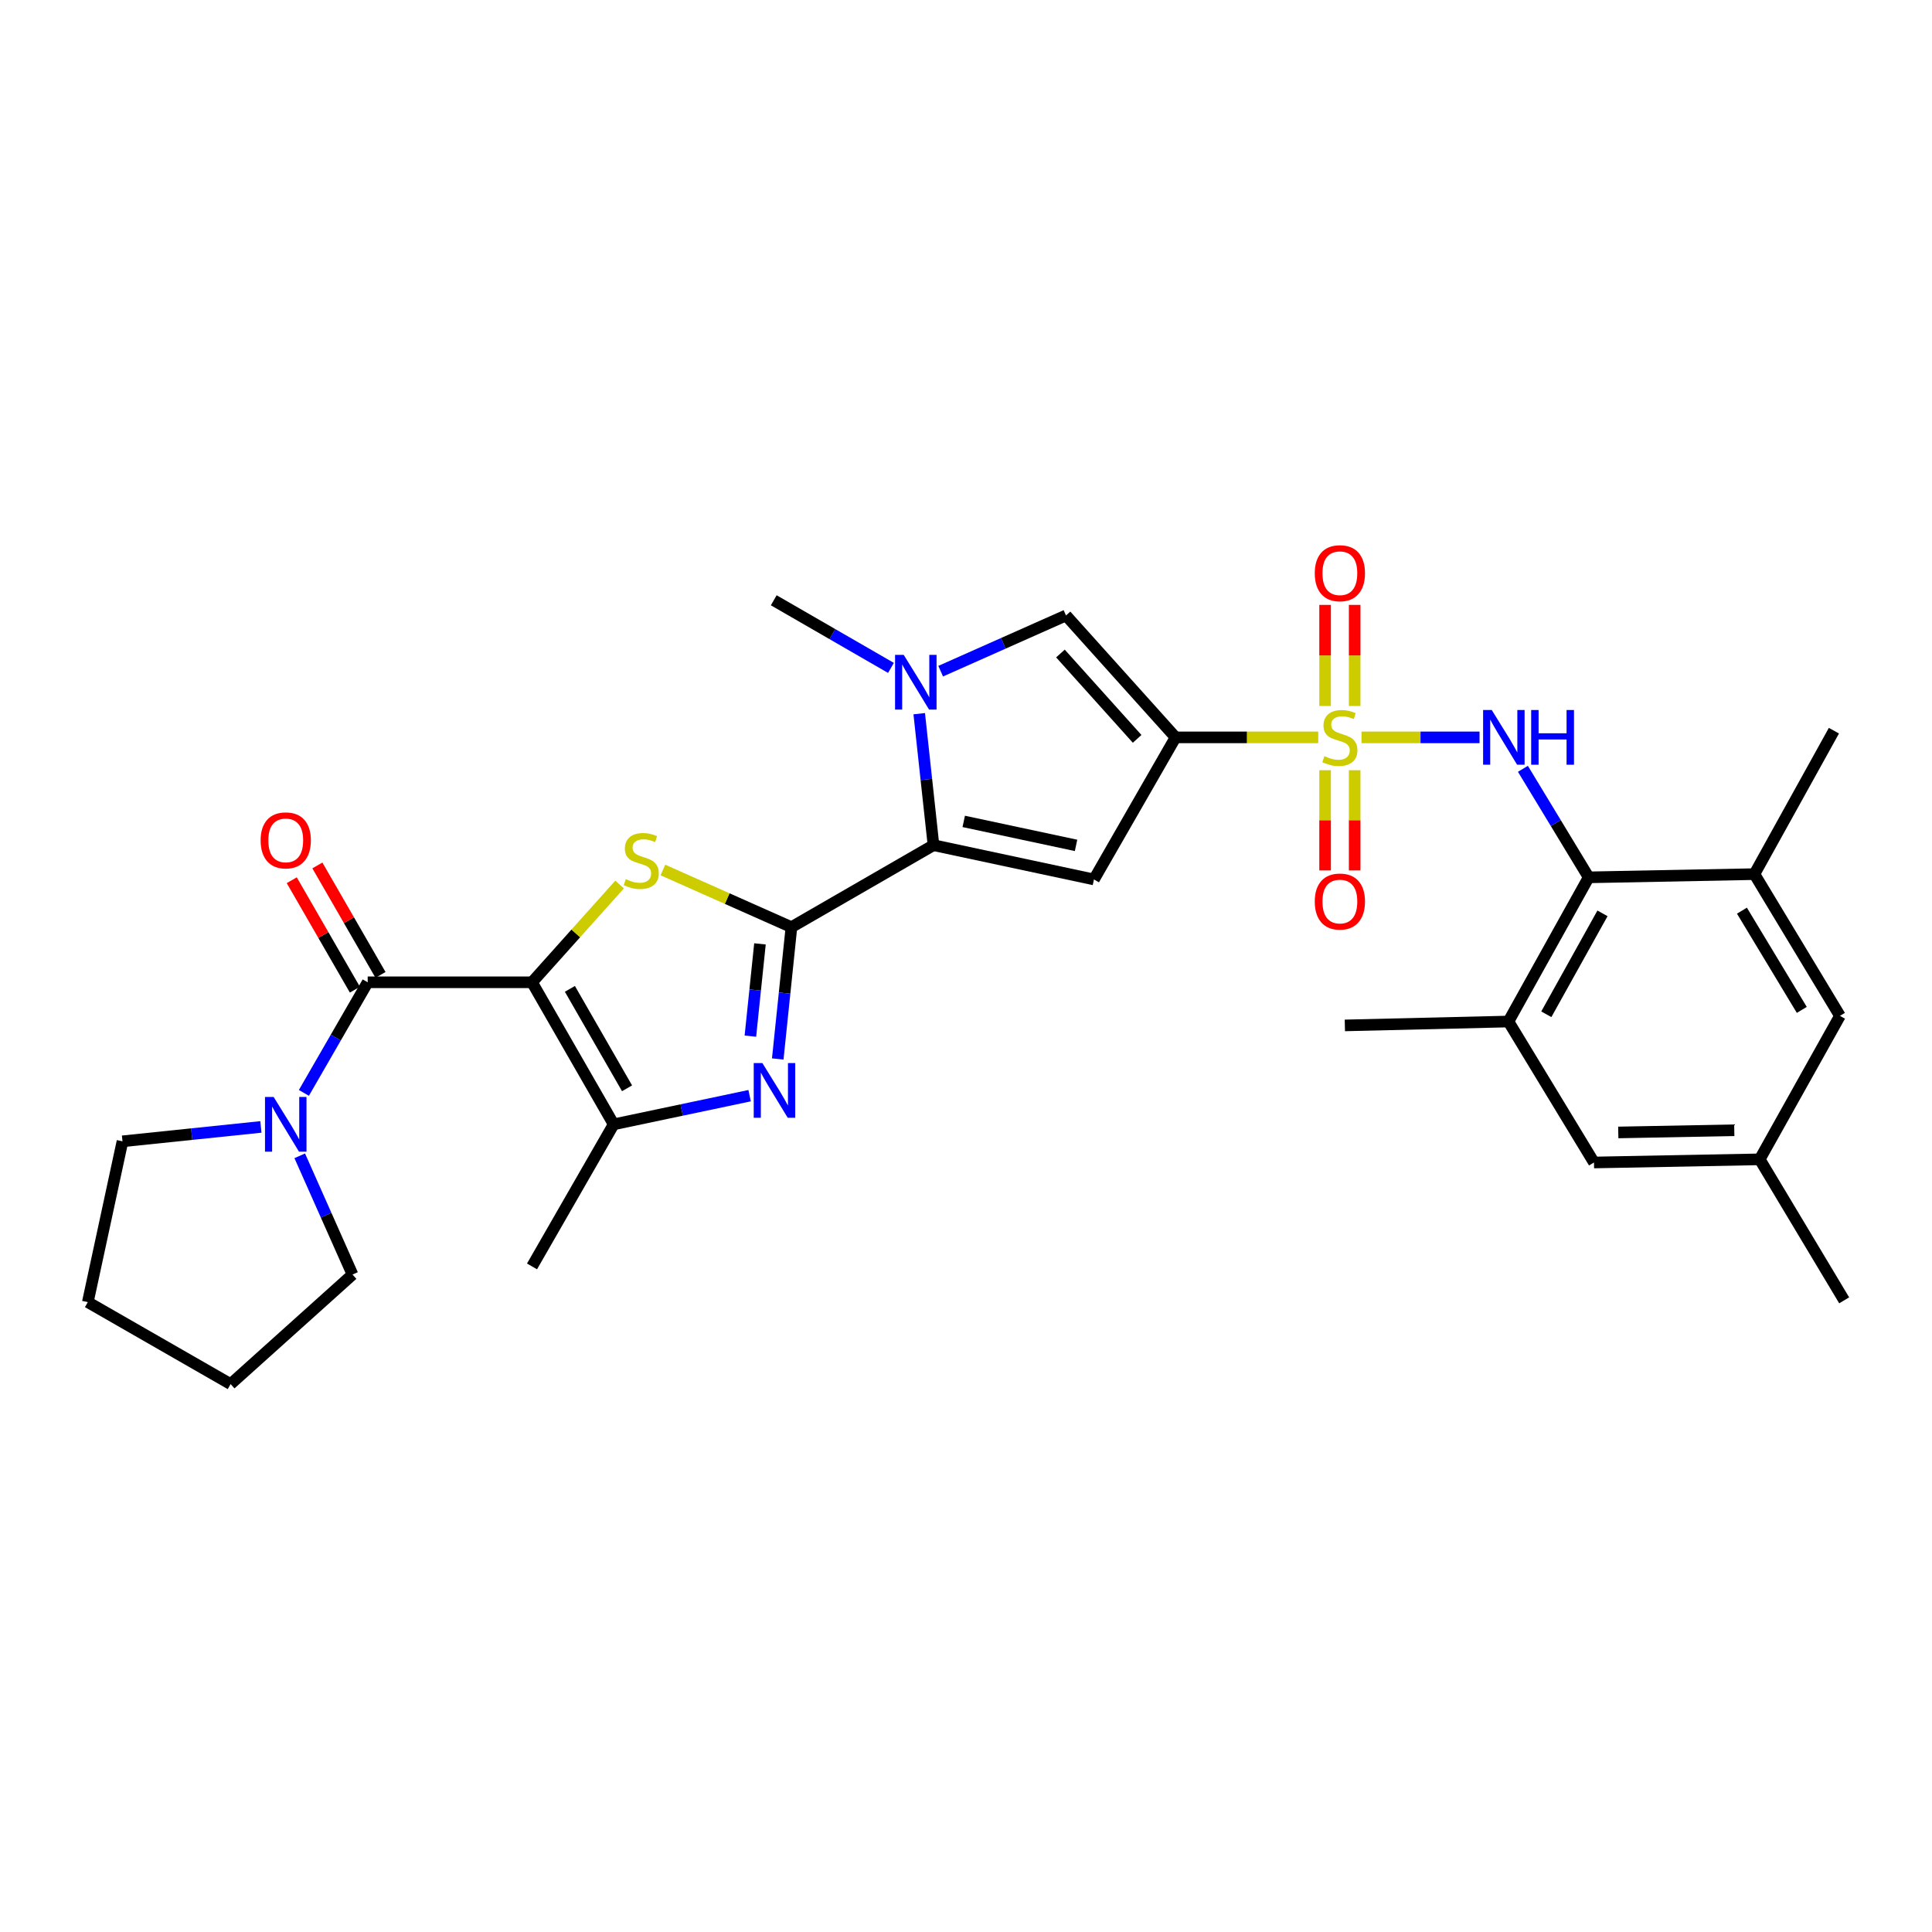 <?xml version='1.0' encoding='iso-8859-1'?>
<svg version='1.1' baseProfile='full'
              xmlns='http://www.w3.org/2000/svg'
                      xmlns:rdkit='http://www.rdkit.org/xml'
                      xmlns:xlink='http://www.w3.org/1999/xlink'
                  xml:space='preserve'
width='1000px' height='1000px' viewBox='0 0 1000 1000'>
<!-- END OF HEADER -->
<rect style='opacity:1.0;fill:#FFFFFF;stroke:none' width='1000' height='1000' x='0' y='0'> </rect>
<path class='bond-1' d='M 682.313,381.663 L 645.39,381.663' style='fill:none;fill-rule:evenodd;stroke:#CCCC00;stroke-width:6px;stroke-linecap:butt;stroke-linejoin:miter;stroke-opacity:1' />
<path class='bond-1' d='M 645.39,381.663 L 608.468,381.663' style='fill:none;fill-rule:evenodd;stroke:#000000;stroke-width:6px;stroke-linecap:butt;stroke-linejoin:miter;stroke-opacity:1' />
<path class='bond-10' d='M 704.721,381.663 L 735.265,381.663' style='fill:none;fill-rule:evenodd;stroke:#CCCC00;stroke-width:6px;stroke-linecap:butt;stroke-linejoin:miter;stroke-opacity:1' />
<path class='bond-10' d='M 735.265,381.663 L 765.809,381.663' style='fill:none;fill-rule:evenodd;stroke:#0000FF;stroke-width:6px;stroke-linecap:butt;stroke-linejoin:miter;stroke-opacity:1' />
<path class='bond-16' d='M 685.866,398.665 L 685.866,424.6' style='fill:none;fill-rule:evenodd;stroke:#CCCC00;stroke-width:6px;stroke-linecap:butt;stroke-linejoin:miter;stroke-opacity:1' />
<path class='bond-16' d='M 685.866,424.6 L 685.866,450.535' style='fill:none;fill-rule:evenodd;stroke:#FF0000;stroke-width:6px;stroke-linecap:butt;stroke-linejoin:miter;stroke-opacity:1' />
<path class='bond-16' d='M 701.172,398.665 L 701.172,424.6' style='fill:none;fill-rule:evenodd;stroke:#CCCC00;stroke-width:6px;stroke-linecap:butt;stroke-linejoin:miter;stroke-opacity:1' />
<path class='bond-16' d='M 701.172,424.6 L 701.172,450.535' style='fill:none;fill-rule:evenodd;stroke:#FF0000;stroke-width:6px;stroke-linecap:butt;stroke-linejoin:miter;stroke-opacity:1' />
<path class='bond-17' d='M 701.172,365.417 L 701.172,339.255' style='fill:none;fill-rule:evenodd;stroke:#CCCC00;stroke-width:6px;stroke-linecap:butt;stroke-linejoin:miter;stroke-opacity:1' />
<path class='bond-17' d='M 701.172,339.255 L 701.172,313.093' style='fill:none;fill-rule:evenodd;stroke:#FF0000;stroke-width:6px;stroke-linecap:butt;stroke-linejoin:miter;stroke-opacity:1' />
<path class='bond-17' d='M 685.866,365.417 L 685.866,339.255' style='fill:none;fill-rule:evenodd;stroke:#CCCC00;stroke-width:6px;stroke-linecap:butt;stroke-linejoin:miter;stroke-opacity:1' />
<path class='bond-17' d='M 685.866,339.255 L 685.866,313.093' style='fill:none;fill-rule:evenodd;stroke:#FF0000;stroke-width:6px;stroke-linecap:butt;stroke-linejoin:miter;stroke-opacity:1' />
<path class='bond-0' d='M 275.368,508.431 L 298.038,483.128' style='fill:none;fill-rule:evenodd;stroke:#000000;stroke-width:6px;stroke-linecap:butt;stroke-linejoin:miter;stroke-opacity:1' />
<path class='bond-0' d='M 298.038,483.128 L 320.708,457.826' style='fill:none;fill-rule:evenodd;stroke:#CCCC00;stroke-width:6px;stroke-linecap:butt;stroke-linejoin:miter;stroke-opacity:1' />
<path class='bond-7' d='M 275.368,508.431 L 190.317,508.431' style='fill:none;fill-rule:evenodd;stroke:#000000;stroke-width:6px;stroke-linecap:butt;stroke-linejoin:miter;stroke-opacity:1' />
<path class='bond-33' d='M 275.368,508.431 L 317.629,581.959' style='fill:none;fill-rule:evenodd;stroke:#000000;stroke-width:6px;stroke-linecap:butt;stroke-linejoin:miter;stroke-opacity:1' />
<path class='bond-33' d='M 294.977,511.833 L 324.56,563.303' style='fill:none;fill-rule:evenodd;stroke:#000000;stroke-width:6px;stroke-linecap:butt;stroke-linejoin:miter;stroke-opacity:1' />
<path class='bond-6' d='M 608.468,381.663 L 566.224,455.2' style='fill:none;fill-rule:evenodd;stroke:#000000;stroke-width:6px;stroke-linecap:butt;stroke-linejoin:miter;stroke-opacity:1' />
<path class='bond-11' d='M 608.468,381.663 L 551.76,318.56' style='fill:none;fill-rule:evenodd;stroke:#000000;stroke-width:6px;stroke-linecap:butt;stroke-linejoin:miter;stroke-opacity:1' />
<path class='bond-11' d='M 588.578,382.429 L 548.882,338.256' style='fill:none;fill-rule:evenodd;stroke:#000000;stroke-width:6px;stroke-linecap:butt;stroke-linejoin:miter;stroke-opacity:1' />
<path class='bond-2' d='M 409.644,479.894 L 483.172,437.462' style='fill:none;fill-rule:evenodd;stroke:#000000;stroke-width:6px;stroke-linecap:butt;stroke-linejoin:miter;stroke-opacity:1' />
<path class='bond-3' d='M 409.644,479.894 L 376.378,465.102' style='fill:none;fill-rule:evenodd;stroke:#000000;stroke-width:6px;stroke-linecap:butt;stroke-linejoin:miter;stroke-opacity:1' />
<path class='bond-3' d='M 376.378,465.102 L 343.113,450.311' style='fill:none;fill-rule:evenodd;stroke:#CCCC00;stroke-width:6px;stroke-linecap:butt;stroke-linejoin:miter;stroke-opacity:1' />
<path class='bond-5' d='M 409.644,479.894 L 406.101,514.009' style='fill:none;fill-rule:evenodd;stroke:#000000;stroke-width:6px;stroke-linecap:butt;stroke-linejoin:miter;stroke-opacity:1' />
<path class='bond-5' d='M 406.101,514.009 L 402.559,548.124' style='fill:none;fill-rule:evenodd;stroke:#0000FF;stroke-width:6px;stroke-linecap:butt;stroke-linejoin:miter;stroke-opacity:1' />
<path class='bond-5' d='M 393.357,488.547 L 390.877,512.428' style='fill:none;fill-rule:evenodd;stroke:#000000;stroke-width:6px;stroke-linecap:butt;stroke-linejoin:miter;stroke-opacity:1' />
<path class='bond-5' d='M 390.877,512.428 L 388.398,536.309' style='fill:none;fill-rule:evenodd;stroke:#0000FF;stroke-width:6px;stroke-linecap:butt;stroke-linejoin:miter;stroke-opacity:1' />
<path class='bond-4' d='M 483.172,437.462 L 566.224,455.2' style='fill:none;fill-rule:evenodd;stroke:#000000;stroke-width:6px;stroke-linecap:butt;stroke-linejoin:miter;stroke-opacity:1' />
<path class='bond-4' d='M 498.827,425.154 L 556.963,437.571' style='fill:none;fill-rule:evenodd;stroke:#000000;stroke-width:6px;stroke-linecap:butt;stroke-linejoin:miter;stroke-opacity:1' />
<path class='bond-31' d='M 483.172,437.462 L 479.48,403.434' style='fill:none;fill-rule:evenodd;stroke:#000000;stroke-width:6px;stroke-linecap:butt;stroke-linejoin:miter;stroke-opacity:1' />
<path class='bond-31' d='M 479.48,403.434 L 475.789,369.407' style='fill:none;fill-rule:evenodd;stroke:#0000FF;stroke-width:6px;stroke-linecap:butt;stroke-linejoin:miter;stroke-opacity:1' />
<path class='bond-8' d='M 388.001,567.121 L 352.815,574.54' style='fill:none;fill-rule:evenodd;stroke:#0000FF;stroke-width:6px;stroke-linecap:butt;stroke-linejoin:miter;stroke-opacity:1' />
<path class='bond-8' d='M 352.815,574.54 L 317.629,581.959' style='fill:none;fill-rule:evenodd;stroke:#000000;stroke-width:6px;stroke-linecap:butt;stroke-linejoin:miter;stroke-opacity:1' />
<path class='bond-13' d='M 190.317,508.431 L 173.806,537.054' style='fill:none;fill-rule:evenodd;stroke:#000000;stroke-width:6px;stroke-linecap:butt;stroke-linejoin:miter;stroke-opacity:1' />
<path class='bond-13' d='M 173.806,537.054 L 157.295,565.677' style='fill:none;fill-rule:evenodd;stroke:#0000FF;stroke-width:6px;stroke-linecap:butt;stroke-linejoin:miter;stroke-opacity:1' />
<path class='bond-18' d='M 196.947,504.607 L 180.608,476.28' style='fill:none;fill-rule:evenodd;stroke:#000000;stroke-width:6px;stroke-linecap:butt;stroke-linejoin:miter;stroke-opacity:1' />
<path class='bond-18' d='M 180.608,476.28 L 164.269,447.953' style='fill:none;fill-rule:evenodd;stroke:#FF0000;stroke-width:6px;stroke-linecap:butt;stroke-linejoin:miter;stroke-opacity:1' />
<path class='bond-18' d='M 183.688,512.255 L 167.349,483.927' style='fill:none;fill-rule:evenodd;stroke:#000000;stroke-width:6px;stroke-linecap:butt;stroke-linejoin:miter;stroke-opacity:1' />
<path class='bond-18' d='M 167.349,483.927 L 151.011,455.6' style='fill:none;fill-rule:evenodd;stroke:#FF0000;stroke-width:6px;stroke-linecap:butt;stroke-linejoin:miter;stroke-opacity:1' />
<path class='bond-23' d='M 317.629,581.959 L 275.368,655.496' style='fill:none;fill-rule:evenodd;stroke:#000000;stroke-width:6px;stroke-linecap:butt;stroke-linejoin:miter;stroke-opacity:1' />
<path class='bond-9' d='M 486.889,347.405 L 519.324,332.982' style='fill:none;fill-rule:evenodd;stroke:#0000FF;stroke-width:6px;stroke-linecap:butt;stroke-linejoin:miter;stroke-opacity:1' />
<path class='bond-9' d='M 519.324,332.982 L 551.76,318.56' style='fill:none;fill-rule:evenodd;stroke:#000000;stroke-width:6px;stroke-linecap:butt;stroke-linejoin:miter;stroke-opacity:1' />
<path class='bond-22' d='M 461.16,345.705 L 430.827,328.204' style='fill:none;fill-rule:evenodd;stroke:#0000FF;stroke-width:6px;stroke-linecap:butt;stroke-linejoin:miter;stroke-opacity:1' />
<path class='bond-22' d='M 430.827,328.204 L 400.494,310.703' style='fill:none;fill-rule:evenodd;stroke:#000000;stroke-width:6px;stroke-linecap:butt;stroke-linejoin:miter;stroke-opacity:1' />
<path class='bond-12' d='M 788.257,397.941 L 805.279,426.026' style='fill:none;fill-rule:evenodd;stroke:#0000FF;stroke-width:6px;stroke-linecap:butt;stroke-linejoin:miter;stroke-opacity:1' />
<path class='bond-12' d='M 805.279,426.026 L 822.302,454.112' style='fill:none;fill-rule:evenodd;stroke:#000000;stroke-width:6px;stroke-linecap:butt;stroke-linejoin:miter;stroke-opacity:1' />
<path class='bond-14' d='M 822.302,454.112 L 780.763,528.737' style='fill:none;fill-rule:evenodd;stroke:#000000;stroke-width:6px;stroke-linecap:butt;stroke-linejoin:miter;stroke-opacity:1' />
<path class='bond-14' d='M 829.445,472.75 L 800.367,524.987' style='fill:none;fill-rule:evenodd;stroke:#000000;stroke-width:6px;stroke-linecap:butt;stroke-linejoin:miter;stroke-opacity:1' />
<path class='bond-15' d='M 822.302,454.112 L 908.083,452.445' style='fill:none;fill-rule:evenodd;stroke:#000000;stroke-width:6px;stroke-linecap:butt;stroke-linejoin:miter;stroke-opacity:1' />
<path class='bond-24' d='M 155.142,598.246 L 168.801,628.976' style='fill:none;fill-rule:evenodd;stroke:#0000FF;stroke-width:6px;stroke-linecap:butt;stroke-linejoin:miter;stroke-opacity:1' />
<path class='bond-24' d='M 168.801,628.976 L 182.46,659.705' style='fill:none;fill-rule:evenodd;stroke:#000000;stroke-width:6px;stroke-linecap:butt;stroke-linejoin:miter;stroke-opacity:1' />
<path class='bond-25' d='M 135.039,583.296 L 99.218,587.02' style='fill:none;fill-rule:evenodd;stroke:#0000FF;stroke-width:6px;stroke-linecap:butt;stroke-linejoin:miter;stroke-opacity:1' />
<path class='bond-25' d='M 99.218,587.02 L 63.397,590.743' style='fill:none;fill-rule:evenodd;stroke:#000000;stroke-width:6px;stroke-linecap:butt;stroke-linejoin:miter;stroke-opacity:1' />
<path class='bond-19' d='M 780.763,528.737 L 825.04,601.704' style='fill:none;fill-rule:evenodd;stroke:#000000;stroke-width:6px;stroke-linecap:butt;stroke-linejoin:miter;stroke-opacity:1' />
<path class='bond-27' d='M 780.763,528.737 L 696.095,530.752' style='fill:none;fill-rule:evenodd;stroke:#000000;stroke-width:6px;stroke-linecap:butt;stroke-linejoin:miter;stroke-opacity:1' />
<path class='bond-20' d='M 908.083,452.445 L 952.352,525.812' style='fill:none;fill-rule:evenodd;stroke:#000000;stroke-width:6px;stroke-linecap:butt;stroke-linejoin:miter;stroke-opacity:1' />
<path class='bond-20' d='M 901.618,471.357 L 932.606,522.714' style='fill:none;fill-rule:evenodd;stroke:#000000;stroke-width:6px;stroke-linecap:butt;stroke-linejoin:miter;stroke-opacity:1' />
<path class='bond-26' d='M 908.083,452.445 L 949.231,378.202' style='fill:none;fill-rule:evenodd;stroke:#000000;stroke-width:6px;stroke-linecap:butt;stroke-linejoin:miter;stroke-opacity:1' />
<path class='bond-32' d='M 825.04,601.704 L 910.821,600.071' style='fill:none;fill-rule:evenodd;stroke:#000000;stroke-width:6px;stroke-linecap:butt;stroke-linejoin:miter;stroke-opacity:1' />
<path class='bond-32' d='M 837.616,586.156 L 897.663,585.013' style='fill:none;fill-rule:evenodd;stroke:#000000;stroke-width:6px;stroke-linecap:butt;stroke-linejoin:miter;stroke-opacity:1' />
<path class='bond-21' d='M 952.352,525.812 L 910.821,600.071' style='fill:none;fill-rule:evenodd;stroke:#000000;stroke-width:6px;stroke-linecap:butt;stroke-linejoin:miter;stroke-opacity:1' />
<path class='bond-28' d='M 910.821,600.071 L 954.545,673.055' style='fill:none;fill-rule:evenodd;stroke:#000000;stroke-width:6px;stroke-linecap:butt;stroke-linejoin:miter;stroke-opacity:1' />
<path class='bond-30' d='M 182.46,659.705 L 119.365,716.405' style='fill:none;fill-rule:evenodd;stroke:#000000;stroke-width:6px;stroke-linecap:butt;stroke-linejoin:miter;stroke-opacity:1' />
<path class='bond-29' d='M 63.397,590.743 L 45.455,673.982' style='fill:none;fill-rule:evenodd;stroke:#000000;stroke-width:6px;stroke-linecap:butt;stroke-linejoin:miter;stroke-opacity:1' />
<path class='bond-34' d='M 45.455,673.982 L 119.365,716.405' style='fill:none;fill-rule:evenodd;stroke:#000000;stroke-width:6px;stroke-linecap:butt;stroke-linejoin:miter;stroke-opacity:1' />
<path  class='atom-0' d='M 685.519 391.383
Q 685.839 391.503, 687.159 392.063
Q 688.479 392.623, 689.919 392.983
Q 691.399 393.303, 692.839 393.303
Q 695.519 393.303, 697.079 392.023
Q 698.639 390.703, 698.639 388.423
Q 698.639 386.863, 697.839 385.903
Q 697.079 384.943, 695.879 384.423
Q 694.679 383.903, 692.679 383.303
Q 690.159 382.543, 688.639 381.823
Q 687.159 381.103, 686.079 379.583
Q 685.039 378.063, 685.039 375.503
Q 685.039 371.943, 687.439 369.743
Q 689.879 367.543, 694.679 367.543
Q 697.959 367.543, 701.679 369.103
L 700.759 372.183
Q 697.359 370.783, 694.799 370.783
Q 692.039 370.783, 690.519 371.943
Q 688.999 373.063, 689.039 375.023
Q 689.039 376.543, 689.799 377.463
Q 690.599 378.383, 691.719 378.903
Q 692.879 379.423, 694.799 380.023
Q 697.359 380.823, 698.879 381.623
Q 700.399 382.423, 701.479 384.063
Q 702.599 385.663, 702.599 388.423
Q 702.599 392.343, 699.959 394.463
Q 697.359 396.543, 692.999 396.543
Q 690.479 396.543, 688.559 395.983
Q 686.679 395.463, 684.439 394.543
L 685.519 391.383
' fill='#CCCC00'/>
<path  class='atom-4' d='M 323.906 455.048
Q 324.226 455.168, 325.546 455.728
Q 326.866 456.288, 328.306 456.648
Q 329.786 456.968, 331.226 456.968
Q 333.906 456.968, 335.466 455.688
Q 337.026 454.368, 337.026 452.088
Q 337.026 450.528, 336.226 449.568
Q 335.466 448.608, 334.266 448.088
Q 333.066 447.568, 331.066 446.968
Q 328.546 446.208, 327.026 445.488
Q 325.546 444.768, 324.466 443.248
Q 323.426 441.728, 323.426 439.168
Q 323.426 435.608, 325.826 433.408
Q 328.266 431.208, 333.066 431.208
Q 336.346 431.208, 340.066 432.768
L 339.146 435.848
Q 335.746 434.448, 333.186 434.448
Q 330.426 434.448, 328.906 435.608
Q 327.386 436.728, 327.426 438.688
Q 327.426 440.208, 328.186 441.128
Q 328.986 442.048, 330.106 442.568
Q 331.266 443.088, 333.186 443.688
Q 335.746 444.488, 337.266 445.288
Q 338.786 446.088, 339.866 447.728
Q 340.986 449.328, 340.986 452.088
Q 340.986 456.008, 338.346 458.128
Q 335.746 460.208, 331.386 460.208
Q 328.866 460.208, 326.946 459.648
Q 325.066 459.128, 322.826 458.208
L 323.906 455.048
' fill='#CCCC00'/>
<path  class='atom-6' d='M 394.608 550.248
L 403.888 565.248
Q 404.808 566.728, 406.288 569.408
Q 407.768 572.088, 407.848 572.248
L 407.848 550.248
L 411.608 550.248
L 411.608 578.568
L 407.728 578.568
L 397.768 562.168
Q 396.608 560.248, 395.368 558.048
Q 394.168 555.848, 393.808 555.168
L 393.808 578.568
L 390.128 578.568
L 390.128 550.248
L 394.608 550.248
' fill='#0000FF'/>
<path  class='atom-10' d='M 467.762 338.966
L 477.042 353.966
Q 477.962 355.446, 479.442 358.126
Q 480.922 360.806, 481.002 360.966
L 481.002 338.966
L 484.762 338.966
L 484.762 367.286
L 480.882 367.286
L 470.922 350.886
Q 469.762 348.966, 468.522 346.766
Q 467.322 344.566, 466.962 343.886
L 466.962 367.286
L 463.282 367.286
L 463.282 338.966
L 467.762 338.966
' fill='#0000FF'/>
<path  class='atom-11' d='M 772.13 367.503
L 781.41 382.503
Q 782.33 383.983, 783.81 386.663
Q 785.29 389.343, 785.37 389.503
L 785.37 367.503
L 789.13 367.503
L 789.13 395.823
L 785.25 395.823
L 775.29 379.423
Q 774.13 377.503, 772.89 375.303
Q 771.69 373.103, 771.33 372.423
L 771.33 395.823
L 767.65 395.823
L 767.65 367.503
L 772.13 367.503
' fill='#0000FF'/>
<path  class='atom-11' d='M 792.53 367.503
L 796.37 367.503
L 796.37 379.543
L 810.85 379.543
L 810.85 367.503
L 814.69 367.503
L 814.69 395.823
L 810.85 395.823
L 810.85 382.743
L 796.37 382.743
L 796.37 395.823
L 792.53 395.823
L 792.53 367.503
' fill='#0000FF'/>
<path  class='atom-14' d='M 141.643 567.799
L 150.923 582.799
Q 151.843 584.279, 153.323 586.959
Q 154.803 589.639, 154.883 589.799
L 154.883 567.799
L 158.643 567.799
L 158.643 596.119
L 154.763 596.119
L 144.803 579.719
Q 143.643 577.799, 142.403 575.599
Q 141.203 573.399, 140.843 572.719
L 140.843 596.119
L 137.163 596.119
L 137.163 567.799
L 141.643 567.799
' fill='#0000FF'/>
<path  class='atom-17' d='M 680.519 466.632
Q 680.519 459.832, 683.879 456.032
Q 687.239 452.232, 693.519 452.232
Q 699.799 452.232, 703.159 456.032
Q 706.519 459.832, 706.519 466.632
Q 706.519 473.512, 703.119 477.432
Q 699.719 481.312, 693.519 481.312
Q 687.279 481.312, 683.879 477.432
Q 680.519 473.552, 680.519 466.632
M 693.519 478.112
Q 697.839 478.112, 700.159 475.232
Q 702.519 472.312, 702.519 466.632
Q 702.519 461.072, 700.159 458.272
Q 697.839 455.432, 693.519 455.432
Q 689.199 455.432, 686.839 458.232
Q 684.519 461.032, 684.519 466.632
Q 684.519 472.352, 686.839 475.232
Q 689.199 478.112, 693.519 478.112
' fill='#FF0000'/>
<path  class='atom-18' d='M 680.519 296.693
Q 680.519 289.893, 683.879 286.093
Q 687.239 282.293, 693.519 282.293
Q 699.799 282.293, 703.159 286.093
Q 706.519 289.893, 706.519 296.693
Q 706.519 303.573, 703.119 307.493
Q 699.719 311.373, 693.519 311.373
Q 687.279 311.373, 683.879 307.493
Q 680.519 303.613, 680.519 296.693
M 693.519 308.173
Q 697.839 308.173, 700.159 305.293
Q 702.519 302.373, 702.519 296.693
Q 702.519 291.133, 700.159 288.333
Q 697.839 285.493, 693.519 285.493
Q 689.199 285.493, 686.839 288.293
Q 684.519 291.093, 684.519 296.693
Q 684.519 302.413, 686.839 305.293
Q 689.199 308.173, 693.519 308.173
' fill='#FF0000'/>
<path  class='atom-19' d='M 134.903 434.974
Q 134.903 428.174, 138.263 424.374
Q 141.623 420.574, 147.903 420.574
Q 154.183 420.574, 157.543 424.374
Q 160.903 428.174, 160.903 434.974
Q 160.903 441.854, 157.503 445.774
Q 154.103 449.654, 147.903 449.654
Q 141.663 449.654, 138.263 445.774
Q 134.903 441.894, 134.903 434.974
M 147.903 446.454
Q 152.223 446.454, 154.543 443.574
Q 156.903 440.654, 156.903 434.974
Q 156.903 429.414, 154.543 426.614
Q 152.223 423.774, 147.903 423.774
Q 143.583 423.774, 141.223 426.574
Q 138.903 429.374, 138.903 434.974
Q 138.903 440.694, 141.223 443.574
Q 143.583 446.454, 147.903 446.454
' fill='#FF0000'/>
</svg>
